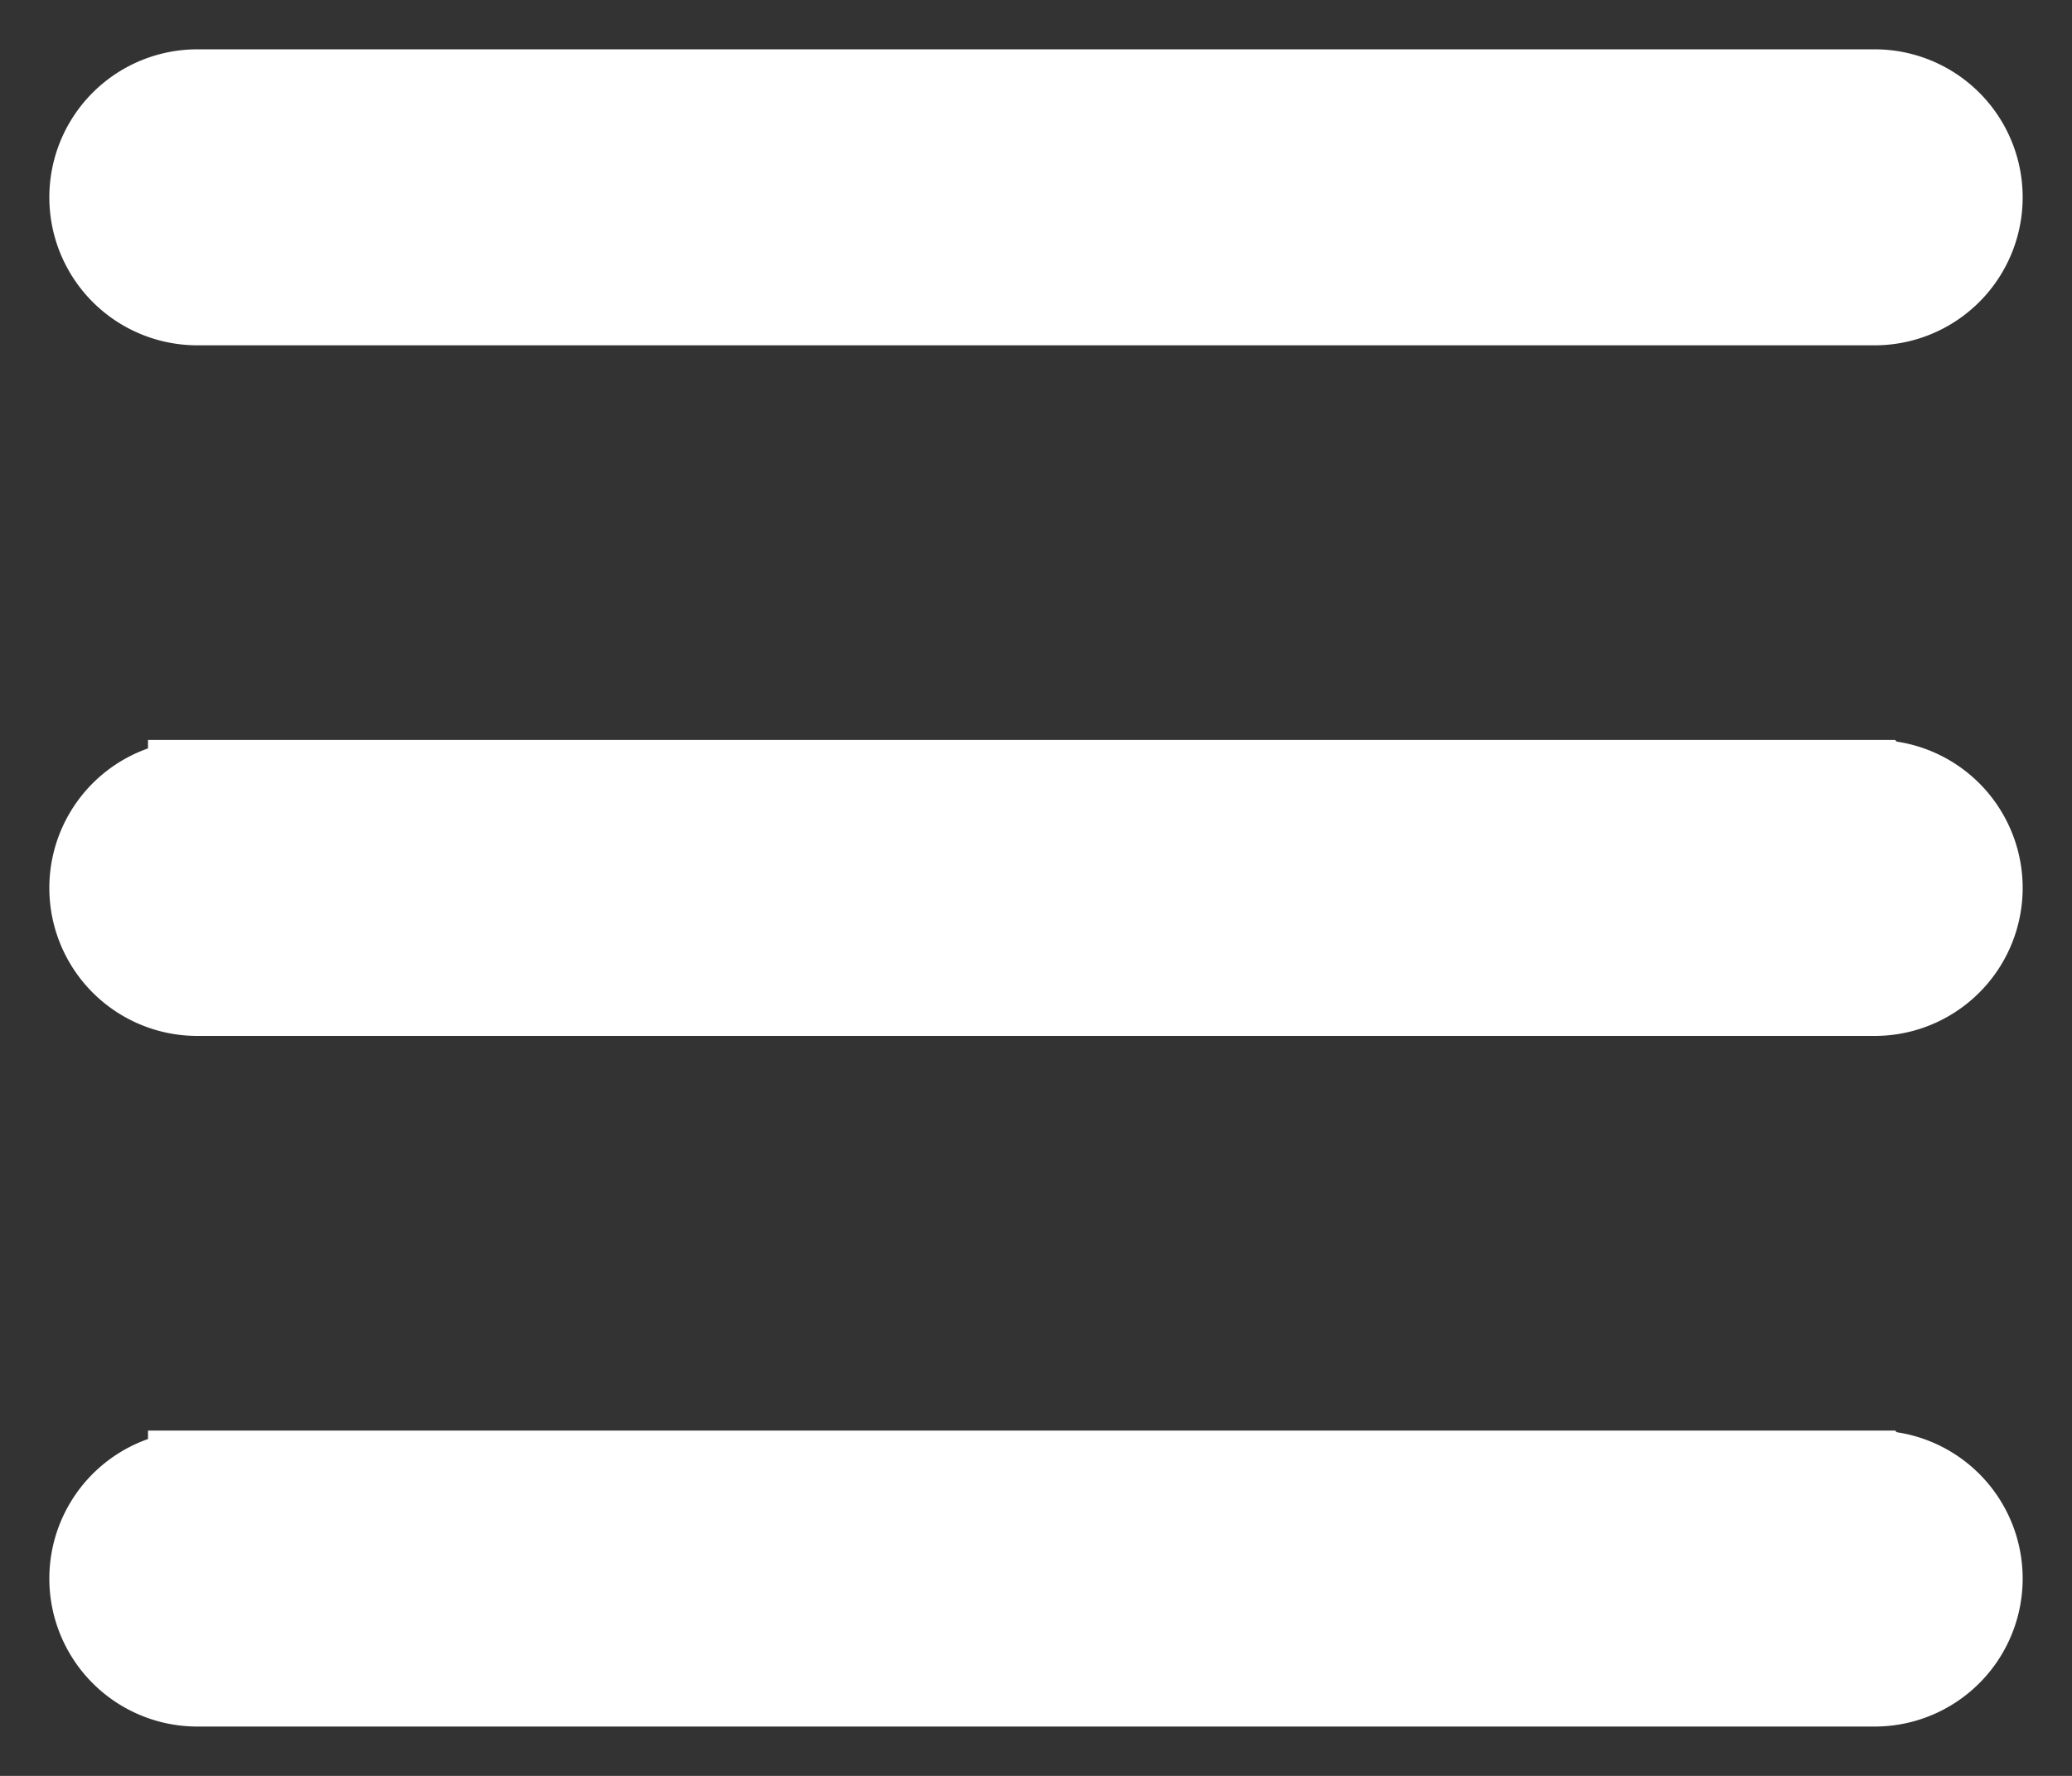 <svg width="21" height="18" xmlns="http://www.w3.org/2000/svg" class="svg-src">
	<rect width="100%" height="100%" fill="#333333" stroke="none"/>
	<path d="M2 1h17a1 1 0 0 1 0 2H2a1 1 0 1 1 0-2zm0 7h17a1 1 0 0 1 0 2H2a1 1 0 1 1 0-2zm0 7h17a1 1 0 0 1 0 2H2a1 1 0 0 1 0-2z" fill="#fff" stroke="#fff" fill-rule="evenodd"/>
</svg>
